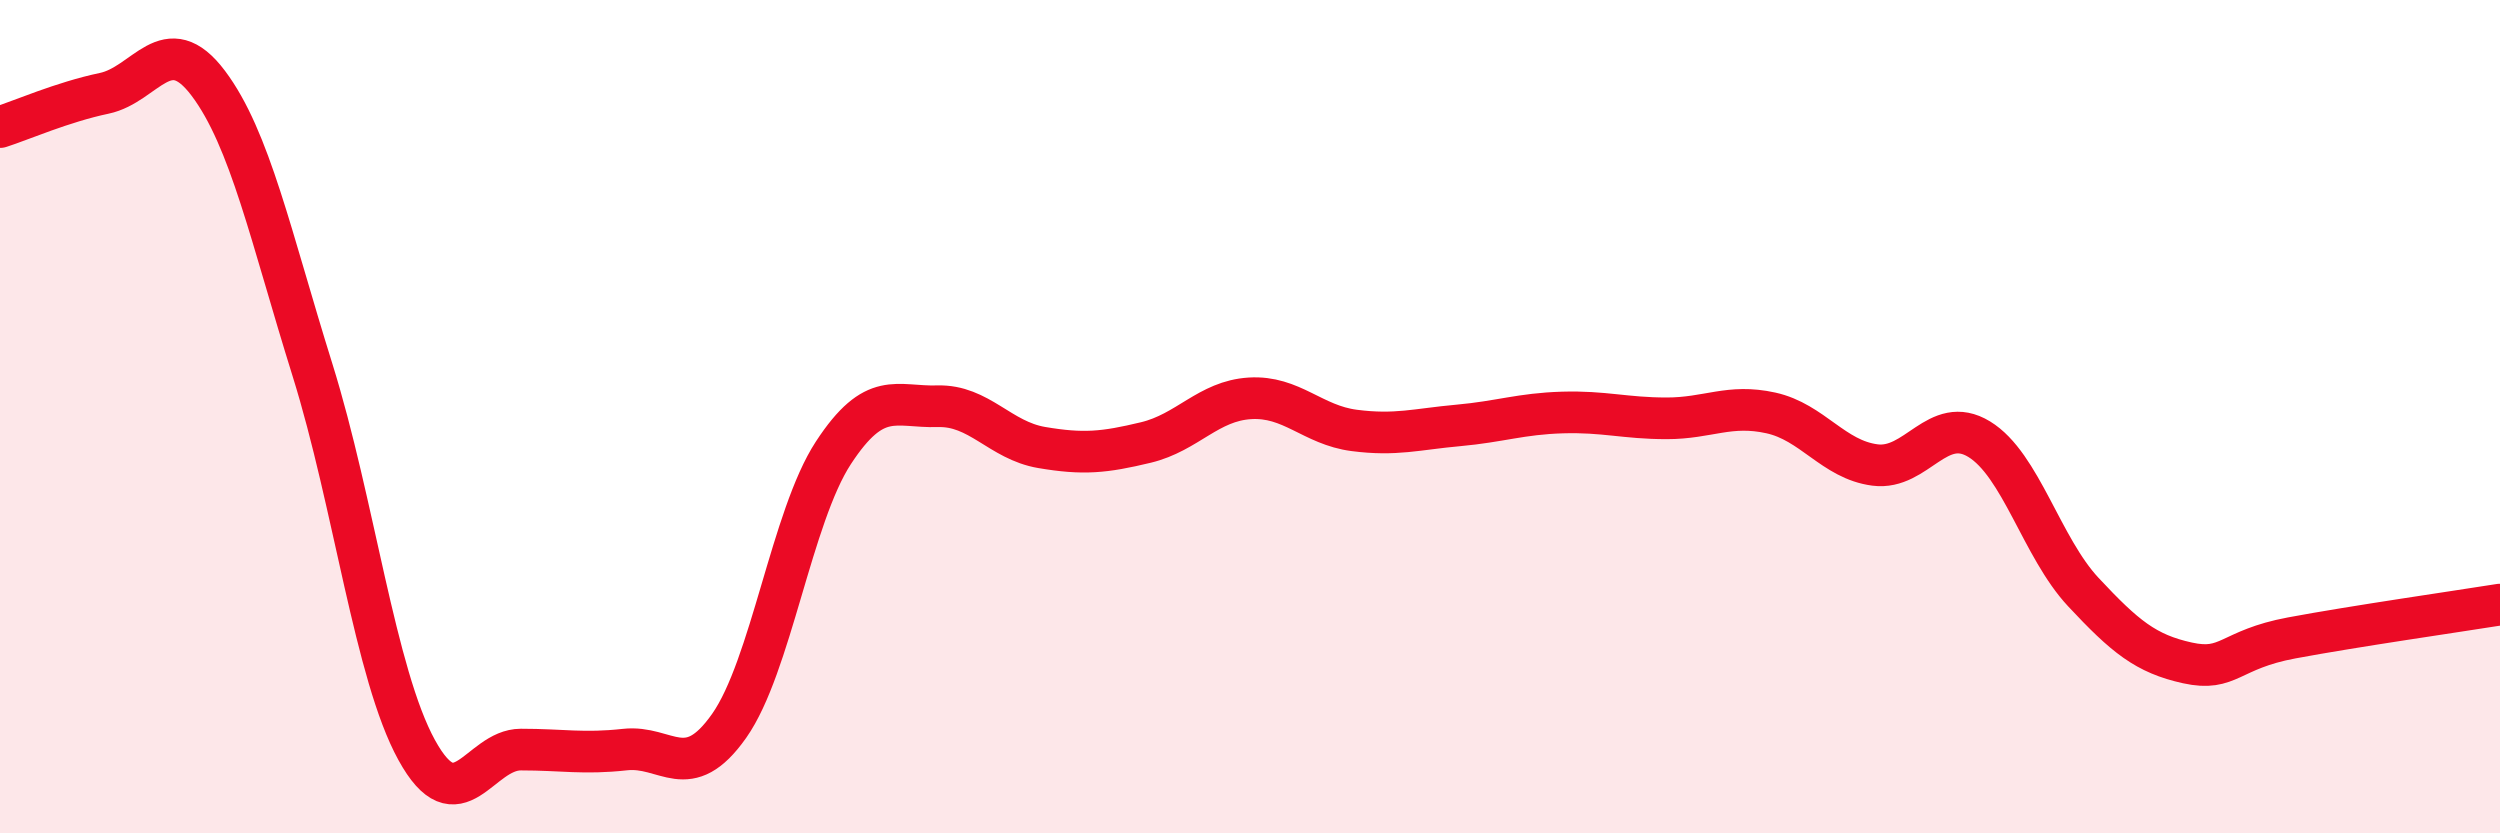 
    <svg width="60" height="20" viewBox="0 0 60 20" xmlns="http://www.w3.org/2000/svg">
      <path
        d="M 0,3.05 C 0.5,2.89 1.5,2.45 2.5,2.24 C 3.5,2.03 4,0.67 5,2 C 6,3.33 6.5,5.68 7.5,8.88 C 8.5,12.08 9,16.18 10,18 C 11,19.82 11.5,17.99 12.5,17.99 C 13.5,17.99 14,18.1 15,17.99 C 16,17.88 16.5,18.84 17.5,17.42 C 18.5,16 19,12.4 20,10.87 C 21,9.34 21.5,9.78 22.5,9.75 C 23.5,9.72 24,10.57 25,10.74 C 26,10.91 26.5,10.86 27.5,10.62 C 28.5,10.38 29,9.62 30,9.56 C 31,9.5 31.5,10.2 32.5,10.33 C 33.5,10.46 34,10.3 35,10.21 C 36,10.12 36.5,9.93 37.5,9.9 C 38.5,9.87 39,10.04 40,10.04 C 41,10.04 41.5,9.69 42.5,9.91 C 43.5,10.13 44,11.03 45,11.16 C 46,11.29 46.5,9.93 47.5,10.54 C 48.5,11.15 49,13.14 50,14.21 C 51,15.28 51.5,15.69 52.5,15.91 C 53.5,16.13 53.5,15.59 55,15.31 C 56.5,15.03 59,14.67 60,14.51L60 20L0 20Z"
        fill="#EB0A25"
        opacity="0.1"
        stroke-linecap="round"
        stroke-linejoin="round"
      />
      <path
        d="M 0,3.05 C 0.5,2.89 1.5,2.45 2.5,2.24 C 3.5,2.03 4,0.67 5,2 C 6,3.33 6.5,5.68 7.5,8.88 C 8.5,12.08 9,16.18 10,18 C 11,19.82 11.5,17.99 12.5,17.99 C 13.5,17.99 14,18.1 15,17.99 C 16,17.88 16.5,18.84 17.5,17.42 C 18.5,16 19,12.4 20,10.87 C 21,9.34 21.5,9.78 22.5,9.75 C 23.5,9.72 24,10.57 25,10.74 C 26,10.91 26.5,10.86 27.5,10.62 C 28.5,10.38 29,9.62 30,9.56 C 31,9.5 31.5,10.2 32.5,10.33 C 33.5,10.46 34,10.3 35,10.21 C 36,10.12 36.5,9.93 37.5,9.9 C 38.5,9.87 39,10.04 40,10.04 C 41,10.04 41.5,9.69 42.5,9.91 C 43.5,10.13 44,11.03 45,11.16 C 46,11.29 46.5,9.93 47.5,10.54 C 48.5,11.15 49,13.14 50,14.21 C 51,15.28 51.5,15.69 52.5,15.91 C 53.5,16.13 53.5,15.59 55,15.31 C 56.5,15.03 59,14.67 60,14.51"
        stroke="#EB0A25"
        stroke-width="1"
        fill="none"
        stroke-linecap="round"
        stroke-linejoin="round"
      />
    </svg>
  